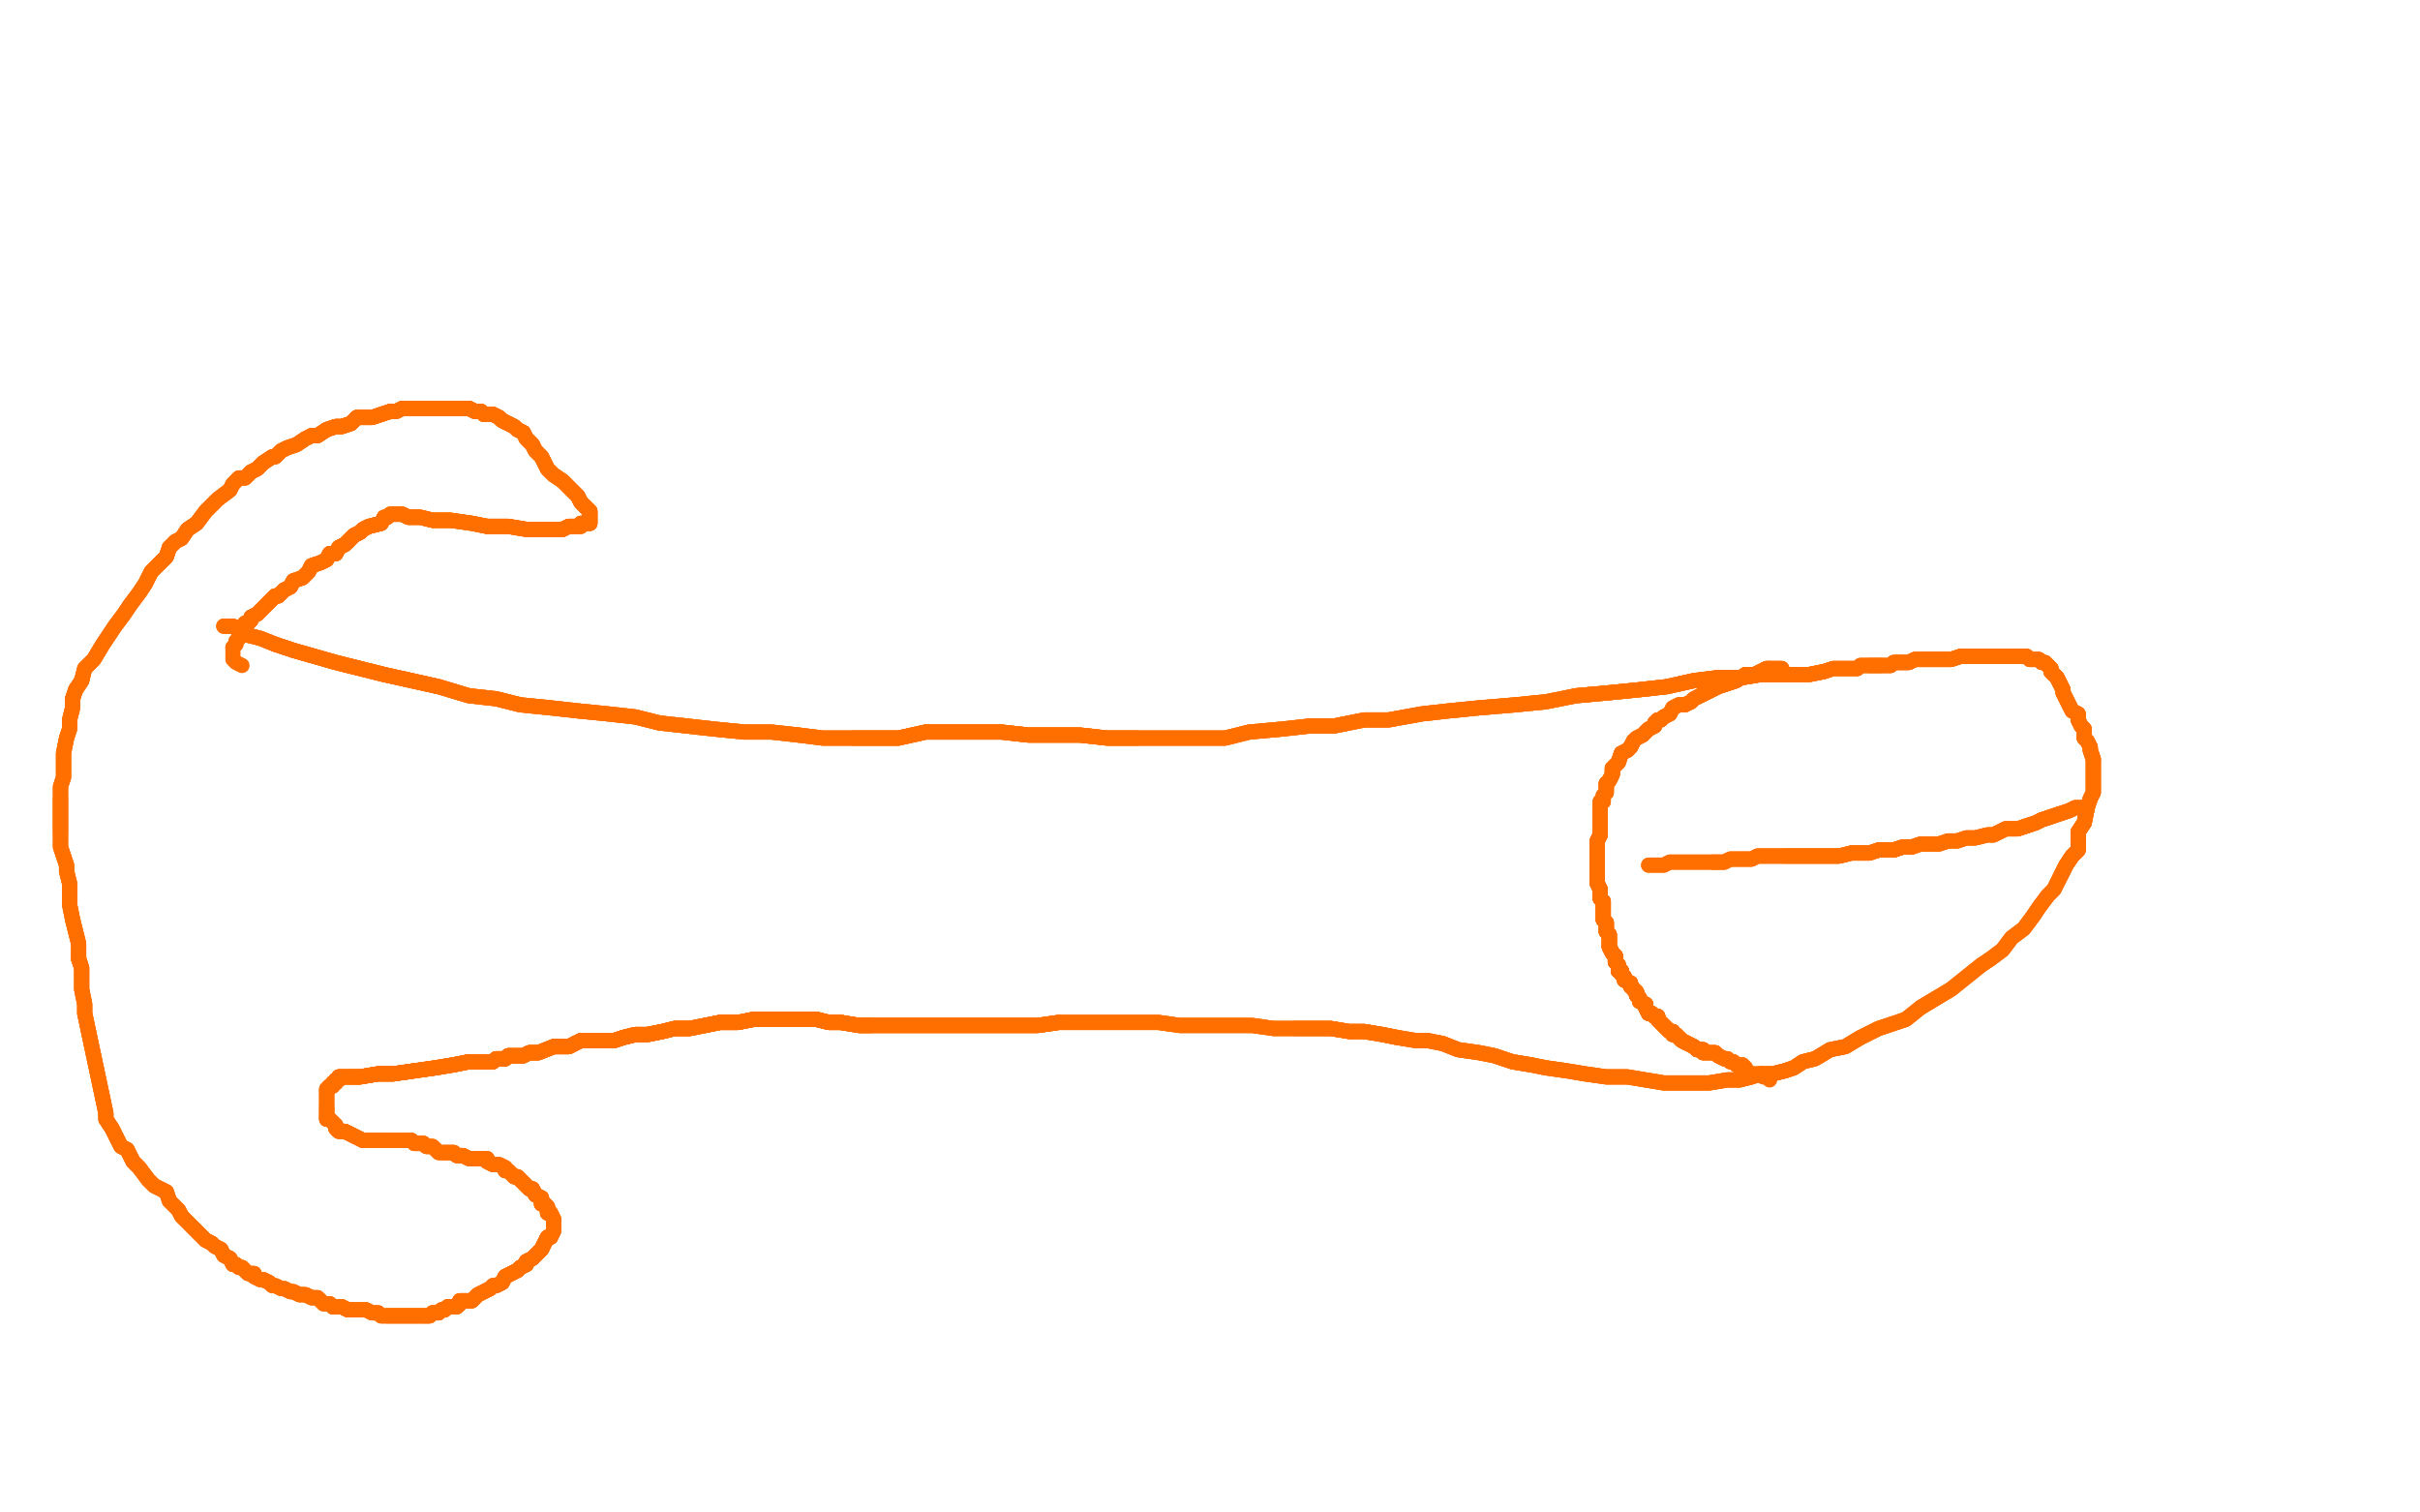 <?xml version="1.0" standalone="no"?>
<!DOCTYPE svg PUBLIC "-//W3C//DTD SVG 1.1//EN"
"http://www.w3.org/Graphics/SVG/1.1/DTD/svg11.dtd">

<svg width="800" height="500" version="1.1" xmlns="http://www.w3.org/2000/svg" xmlns:xlink="http://www.w3.org/1999/xlink" style="stroke-antialiasing: false"><desc>This SVG has been created on https://colorillo.com/</desc><rect x='0' y='0' width='800' height='500' style='fill: rgb(255,255,255); stroke-width:0' /><polyline points="74,207 75,207 77,207 80,209 82,210 86,211 91,213 97,215 104,217 111,219 119,221 127,223 136,225 145,227" style="fill: none; stroke: #ff6f00; stroke-width: 5; stroke-linejoin: round; stroke-linecap: round; stroke-antialiasing: false; stroke-antialias: 0; opacity: 1.0"/>
<polyline points="74,207 75,207 77,207 80,209 82,210 86,211 91,213 97,215 104,217 111,219 119,221 127,223 136,225 145,227 155,230 164,231 172,233 182,234 191,235 201,236 210,237 218,239 227,240 236,241 246,242 255,242 264,243" style="fill: none; stroke: #ff6f00; stroke-width: 5; stroke-linejoin: round; stroke-linecap: round; stroke-antialiasing: false; stroke-antialias: 0; opacity: 1.0"/>
<polyline points="74,207 75,207 77,207 80,209 82,210 86,211 91,213 97,215 104,217 111,219 119,221 127,223 136,225 145,227 155,230 164,231 172,233 182,234 191,235 201,236 210,237 218,239 227,240 236,241 246,242 255,242 264,243 272,244 282,244 290,244 297,244 306,242 314,242 322,242 331,242 340,243 349,243 357,243 366,244 376,244" style="fill: none; stroke: #ff6f00; stroke-width: 5; stroke-linejoin: round; stroke-linecap: round; stroke-antialiasing: false; stroke-antialias: 0; opacity: 1.0"/>
<polyline points="91,213 97,215 104,217 111,219 119,221 127,223 136,225 145,227 155,230 164,231 172,233 182,234 191,235 201,236 210,237 218,239 227,240 236,241 246,242 255,242 264,243 272,244 282,244 290,244 297,244 306,242 314,242 322,242 331,242 340,243 349,243 357,243 366,244 376,244 385,244 396,244 405,244 413,242 424,241 433,240 441,240 451,238 459,238 470,236 479,235 489,234 501,233" style="fill: none; stroke: #ff6f00; stroke-width: 5; stroke-linejoin: round; stroke-linecap: round; stroke-antialiasing: false; stroke-antialias: 0; opacity: 1.0"/>
<polyline points="264,243 272,244 282,244 290,244 297,244 306,242 314,242 322,242 331,242 340,243 349,243 357,243 366,244 376,244 385,244 396,244 405,244 413,242 424,241 433,240 441,240 451,238 459,238 470,236 479,235 489,234 501,233 511,232 521,230 532,229 542,228 551,227 560,225 568,224 576,224 582,223 589,223 593,223 598,223 603,222" style="fill: none; stroke: #ff6f00; stroke-width: 5; stroke-linejoin: round; stroke-linecap: round; stroke-antialiasing: false; stroke-antialias: 0; opacity: 1.0"/>
<polyline points="282,244 290,244 297,244 306,242 314,242 322,242 331,242 340,243 349,243 357,243 366,244 376,244 385,244 396,244 405,244 413,242 424,241 433,240 441,240 451,238 459,238 470,236 479,235 489,234 501,233 511,232 521,230 532,229 542,228 551,227 560,225 568,224 576,224 582,223 589,223 593,223 598,223 603,222 606,221 609,221 612,221 614,221 615,220 617,220 618,220 619,220 620,220 621,220 622,220" style="fill: none; stroke: #ff6f00; stroke-width: 5; stroke-linejoin: round; stroke-linecap: round; stroke-antialiasing: false; stroke-antialias: 0; opacity: 1.0"/>
<polyline points="501,233 511,232 521,230 532,229 542,228 551,227 560,225 568,224 576,224 582,223 589,223 593,223 598,223 603,222 606,221 609,221 612,221 614,221 615,220 617,220 618,220 619,220 620,220 621,220 622,220 623,220 625,220 626,219 627,219 629,219 631,219 633,218 636,218 638,218 640,218 643,218 645,218 648,217" style="fill: none; stroke: #ff6f00; stroke-width: 5; stroke-linejoin: round; stroke-linecap: round; stroke-antialiasing: false; stroke-antialias: 0; opacity: 1.0"/>
<polyline points="521,230 532,229 542,228 551,227 560,225 568,224 576,224 582,223 589,223 593,223 598,223 603,222 606,221 609,221 612,221 614,221 615,220 617,220 618,220 619,220 620,220 621,220 622,220 623,220 625,220 626,219 627,219 629,219 631,219 633,218 636,218 638,218 640,218 643,218 645,218 648,217 651,217 653,217 656,217 659,217 661,217 663,217 665,217 666,217 668,217 670,217 671,218 672,218 673,218" style="fill: none; stroke: #ff6f00; stroke-width: 5; stroke-linejoin: round; stroke-linecap: round; stroke-antialiasing: false; stroke-antialias: 0; opacity: 1.0"/>
<polyline points="618,220 619,220 620,220 621,220 622,220 623,220 625,220 626,219 627,219 629,219 631,219 633,218 636,218 638,218 640,218 643,218 645,218 648,217 651,217 653,217 656,217 659,217 661,217 663,217 665,217 666,217 668,217 670,217 671,218 672,218 673,218 674,218 675,219 676,219 677,220 678,221 678,222 679,223 680,224 681,226 682,228" style="fill: none; stroke: #ff6f00; stroke-width: 5; stroke-linejoin: round; stroke-linecap: round; stroke-antialiasing: false; stroke-antialias: 0; opacity: 1.0"/>
<polyline points="627,219 629,219 631,219 633,218 636,218 638,218 640,218 643,218 645,218 648,217 651,217 653,217 656,217 659,217 661,217 663,217 665,217 666,217 668,217 670,217 671,218 672,218 673,218 674,218 675,219 676,219 677,220 678,221 678,222 679,223 680,224 681,226 682,228 682,229 683,231 684,233 685,235 687,236 687,238 688,240 689,241 689,244 690,245 691,247 691,248 692,251" style="fill: none; stroke: #ff6f00; stroke-width: 5; stroke-linejoin: round; stroke-linecap: round; stroke-antialiasing: false; stroke-antialias: 0; opacity: 1.0"/>
<polyline points="668,217 670,217 671,218 672,218 673,218 674,218 675,219 676,219 677,220 678,221 678,222 679,223 680,224 681,226 682,228 682,229 683,231 684,233 685,235 687,236 687,238 688,240 689,241 689,244 690,245 691,247 691,248 692,251 692,253 692,255 692,257 692,259 692,262 691,264 690,267 689,272 687,275 687,281 685,283 683,286 681,290" style="fill: none; stroke: #ff6f00; stroke-width: 5; stroke-linejoin: round; stroke-linecap: round; stroke-antialiasing: false; stroke-antialias: 0; opacity: 1.0"/>
<polyline points="677,220 678,221 678,222 679,223 680,224 681,226 682,228 682,229 683,231 684,233 685,235 687,236 687,238 688,240 689,241 689,244 690,245 691,247 691,248 692,251 692,253 692,255 692,257 692,259 692,262 691,264 690,267 689,272 687,275 687,281 685,283 683,286 681,290 679,294 677,296 674,300 672,303 669,307 665,310 662,314 658,317 655,319 650,323 645,327 640,330 635,333" style="fill: none; stroke: #ff6f00; stroke-width: 5; stroke-linejoin: round; stroke-linecap: round; stroke-antialiasing: false; stroke-antialias: 0; opacity: 1.0"/>
<polyline points="690,267 689,272 687,275 687,281 685,283 683,286 681,290 679,294 677,296 674,300 672,303 669,307 665,310 662,314 658,317 655,319 650,323 645,327 640,330 635,333 630,337 621,340 615,343 610,346 605,347 600,350 596,351 593,353 590,354 586,355 582,355 579,356 575,357 571,357 565,358 561,358 555,358 550,358 544,357 538,356 531,356 524,355 518,354 511,353 506,352 500,351" style="fill: none; stroke: #ff6f00; stroke-width: 5; stroke-linejoin: round; stroke-linecap: round; stroke-antialiasing: false; stroke-antialias: 0; opacity: 1.0"/>
<polyline points="691,248 692,251 692,253 692,255 692,257 692,259 692,262 691,264 690,267 689,272 687,275 687,281 685,283 683,286 681,290 679,294 677,296 674,300 672,303 669,307 665,310 662,314 658,317 655,319 650,323 645,327 640,330 635,333 630,337 621,340 615,343 610,346 605,347 600,350 596,351 593,353 590,354 586,355 582,355 579,356 575,357" style="fill: none; stroke: #ff6f00; stroke-width: 5; stroke-linejoin: round; stroke-linecap: round; stroke-antialiasing: false; stroke-antialias: 0; opacity: 1.0"/>
<polyline points="596,351 593,353 590,354 586,355 582,355 579,356 575,357 571,357 565,358 561,358 555,358 550,358 544,357 538,356 531,356 524,355 518,354 511,353 506,352 500,351 494,349 489,348 482,347 477,345 472,344 468,344 462,343 457,342 451,341 446,341 440,340 433,340 428,340 421,340 414,339 409,339 402,339 396,339 390,339 383,338 376,338 369,338 363,338 356,338 350,338 343,339" style="fill: none; stroke: #ff6f00; stroke-width: 5; stroke-linejoin: round; stroke-linecap: round; stroke-antialiasing: false; stroke-antialias: 0; opacity: 1.0"/>
<polyline points="506,352 500,351 494,349 489,348 482,347 477,345 472,344 468,344 462,343 457,342 451,341 446,341 440,340 433,340 428,340 421,340 414,339 409,339 402,339 396,339 390,339 383,338 376,338 369,338 363,338 356,338 350,338 343,339 338,339 330,339 323,339 317,339 311,339 304,339 299,339 294,339 288,339 284,339 278,338 274,338 270,337" style="fill: none; stroke: #ff6f00; stroke-width: 5; stroke-linejoin: round; stroke-linecap: round; stroke-antialiasing: false; stroke-antialias: 0; opacity: 1.0"/>
<polyline points="640,330 635,333 630,337 621,340 615,343 610,346 605,347 600,350 596,351 593,353 590,354 586,355 582,355 579,356 575,357 571,357 565,358 561,358 555,358 550,358 544,357 538,356 531,356 524,355 518,354 511,353 506,352 500,351 494,349 489,348 482,347 477,345 472,344 468,344 462,343 457,342 451,341 446,341 440,340 433,340 428,340" style="fill: none; stroke: #ff6f00; stroke-width: 5; stroke-linejoin: round; stroke-linecap: round; stroke-antialiasing: false; stroke-antialias: 0; opacity: 1.0"/>
<polyline points="462,343 457,342 451,341 446,341 440,340 433,340 428,340 421,340 414,339 409,339 402,339 396,339 390,339 383,338 376,338 369,338 363,338 356,338 350,338 343,339 338,339 330,339 323,339 317,339 311,339 304,339 299,339 294,339 288,339 284,339 278,338 274,338 270,337 264,337 260,337 255,337 249,337 244,338 238,338 233,339 228,340 223,340 219,341 214,342 210,342 206,343" style="fill: none; stroke: #ff6f00; stroke-width: 5; stroke-linejoin: round; stroke-linecap: round; stroke-antialiasing: false; stroke-antialias: 0; opacity: 1.0"/>
<polyline points="350,338 343,339 338,339 330,339 323,339 317,339 311,339 304,339 299,339 294,339 288,339 284,339 278,338 274,338 270,337 264,337 260,337 255,337 249,337 244,338 238,338 233,339 228,340 223,340 219,341 214,342 210,342 206,343 203,344 199,344 195,344 192,344 188,346 183,346 178,348 175,348 173,349 171,349 170,349 168,349 167,350" style="fill: none; stroke: #ff6f00; stroke-width: 5; stroke-linejoin: round; stroke-linecap: round; stroke-antialiasing: false; stroke-antialias: 0; opacity: 1.0"/>
<polyline points="350,338 343,339 338,339 330,339 323,339 317,339 311,339 304,339 299,339 294,339 288,339 284,339 278,338 274,338 270,337 264,337 260,337 255,337 249,337 244,338 238,338 233,339 228,340 223,340 219,341 214,342 210,342 206,343 203,344 199,344 195,344 192,344 188,346 183,346 178,348 175,348 173,349 171,349 170,349 168,349 167,350 166,350" style="fill: none; stroke: #ff6f00; stroke-width: 5; stroke-linejoin: round; stroke-linecap: round; stroke-antialiasing: false; stroke-antialias: 0; opacity: 1.0"/>
<polyline points="288,339 284,339 278,338 274,338 270,337 264,337 260,337 255,337 249,337 244,338 238,338 233,339 228,340 223,340 219,341 214,342 210,342 206,343 203,344 199,344 195,344 192,344 188,346 183,346 178,348 175,348 173,349 171,349 170,349 168,349 167,350 166,350 165,350 164,350 163,351 162,351 159,351 155,351 150,352 144,353 137,354 130,355 125,355 119,356 116,356" style="fill: none; stroke: #ff6f00; stroke-width: 5; stroke-linejoin: round; stroke-linecap: round; stroke-antialiasing: false; stroke-antialias: 0; opacity: 1.0"/>
<polyline points="288,339 284,339 278,338 274,338 270,337 264,337 260,337 255,337 249,337 244,338 238,338 233,339 228,340 223,340 219,341 214,342 210,342 206,343 203,344 199,344 195,344 192,344 188,346 183,346 178,348 175,348 173,349 171,349 170,349 168,349 167,350 166,350 165,350 164,350 163,351 162,351 159,351 155,351 150,352 144,353 137,354 130,355 125,355 119,356 116,356 114,356 113,356 112,356" style="fill: none; stroke: #ff6f00; stroke-width: 5; stroke-linejoin: round; stroke-linecap: round; stroke-antialiasing: false; stroke-antialias: 0; opacity: 1.0"/>
<polyline points="249,337 244,338 238,338 233,339 228,340 223,340 219,341 214,342 210,342 206,343 203,344 199,344 195,344 192,344 188,346 183,346 178,348 175,348 173,349 171,349 170,349 168,349 167,350 166,350 165,350 164,350 163,351 162,351 159,351 155,351 150,352 144,353 137,354 130,355 125,355 119,356 116,356 114,356 113,356 112,356 112,357 111,357 111,358 110,358 110,359 109,359" style="fill: none; stroke: #ff6f00; stroke-width: 5; stroke-linejoin: round; stroke-linecap: round; stroke-antialiasing: false; stroke-antialias: 0; opacity: 1.0"/>
<polyline points="210,342 206,343 203,344 199,344 195,344 192,344 188,346 183,346 178,348 175,348 173,349 171,349 170,349 168,349 167,350 166,350 165,350 164,350 163,351 162,351 159,351 155,351 150,352 144,353 137,354 130,355 125,355 119,356 116,356 114,356 113,356 112,356 112,357 111,357 111,358 110,358 110,359 109,359 108,360 108,361 108,363 108,364 108,366 108,367 108,368 108,370" style="fill: none; stroke: #ff6f00; stroke-width: 5; stroke-linejoin: round; stroke-linecap: round; stroke-antialiasing: false; stroke-antialias: 0; opacity: 1.0"/>
<polyline points="163,351 162,351 159,351 155,351 150,352 144,353 137,354 130,355 125,355 119,356 116,356 114,356 113,356 112,356 112,357 111,357 111,358 110,358 110,359 109,359 108,360 108,361 108,363 108,364 108,366 108,367 108,368 108,370 109,370 110,371 111,372 111,373 112,374 114,374 116,375 118,376 120,377 122,377 124,377 125,377 126,377" style="fill: none; stroke: #ff6f00; stroke-width: 5; stroke-linejoin: round; stroke-linecap: round; stroke-antialiasing: false; stroke-antialias: 0; opacity: 1.0"/>
<polyline points="137,354 130,355 125,355 119,356 116,356 114,356 113,356 112,356 112,357 111,357 111,358 110,358 110,359 109,359 108,360 108,361 108,363 108,364 108,366 108,367 108,368 108,370 109,370 110,371 111,372 111,373 112,374 114,374 116,375 118,376 120,377 122,377 124,377 125,377 126,377 127,377 128,377 129,377 130,377 131,377 132,377 134,377 136,377 137,378 139,378 140,378 141,379" style="fill: none; stroke: #ff6f00; stroke-width: 5; stroke-linejoin: round; stroke-linecap: round; stroke-antialiasing: false; stroke-antialias: 0; opacity: 1.0"/>
<polyline points="108,366 108,367 108,368 108,370 109,370 110,371 111,372 111,373 112,374 114,374 116,375 118,376 120,377 122,377 124,377 125,377 126,377 127,377 128,377 129,377 130,377 131,377 132,377 134,377 136,377 137,378 139,378 140,378 141,379 143,379 144,380 145,381 147,381 149,381 150,381 151,382 153,382 155,383 157,383 158,383 159,383" style="fill: none; stroke: #ff6f00; stroke-width: 5; stroke-linejoin: round; stroke-linecap: round; stroke-antialiasing: false; stroke-antialias: 0; opacity: 1.0"/>
<polyline points="111,372 111,373 112,374 114,374 116,375 118,376 120,377 122,377 124,377 125,377 126,377 127,377 128,377 129,377 130,377 131,377 132,377 134,377 136,377 137,378 139,378 140,378 141,379 143,379 144,380 145,381 147,381 149,381 150,381 151,382 153,382 155,383 157,383 158,383 159,383 161,383 161,384 163,385 165,385 167,386 167,387 168,387 170,389 171,389 173,391 174,392 175,393" style="fill: none; stroke: #ff6f00; stroke-width: 5; stroke-linejoin: round; stroke-linecap: round; stroke-antialiasing: false; stroke-antialias: 0; opacity: 1.0"/>
<polyline points="136,377 137,378 139,378 140,378 141,379 143,379 144,380 145,381 147,381 149,381 150,381 151,382 153,382 155,383 157,383 158,383 159,383 161,383 161,384 163,385 165,385 167,386 167,387 168,387 170,389 171,389 173,391 174,392 175,393 176,393 177,395 179,396 179,398 180,398 181,399 181,401 182,401 183,403 183,404 183,405 183,406" style="fill: none; stroke: #ff6f00; stroke-width: 5; stroke-linejoin: round; stroke-linecap: round; stroke-antialiasing: false; stroke-antialias: 0; opacity: 1.0"/>
<polyline points="147,381 149,381 150,381 151,382 153,382 155,383 157,383 158,383 159,383 161,383 161,384 163,385 165,385 167,386 167,387 168,387 170,389 171,389 173,391 174,392 175,393 176,393 177,395 179,396 179,398 180,398 181,399 181,401 182,401 183,403 183,404 183,405 183,406 183,407 182,409 181,409 180,411 179,413 178,414 176,416 174,417 174,418 172,419 171,420 169,421 167,422" style="fill: none; stroke: #ff6f00; stroke-width: 5; stroke-linejoin: round; stroke-linecap: round; stroke-antialiasing: false; stroke-antialias: 0; opacity: 1.0"/>
<polyline points="170,389 171,389 173,391 174,392 175,393 176,393 177,395 179,396 179,398 180,398 181,399 181,401 182,401 183,403 183,404 183,405 183,406 183,407 182,409 181,409 180,411 179,413 178,414 176,416 174,417 174,418 172,419 171,420 169,421 167,422 166,424 164,425 163,425 162,426 160,427 158,428 156,430 154,430 152,430 152,431 151,432 148,432" style="fill: none; stroke: #ff6f00; stroke-width: 5; stroke-linejoin: round; stroke-linecap: round; stroke-antialiasing: false; stroke-antialias: 0; opacity: 1.0"/>
<polyline points="170,389 171,389 173,391 174,392 175,393 176,393 177,395 179,396 179,398 180,398 181,399 181,401 182,401 183,403 183,404 183,405 183,406 183,407 182,409 181,409 180,411 179,413 178,414 176,416 174,417 174,418 172,419 171,420 169,421 167,422 166,424 164,425 163,425 162,426 160,427 158,428 156,430 154,430 152,430 152,431 151,432 148,432 147,433 146,433 145,434 144,434 143,434 142,435 140,435 139,435" style="fill: none; stroke: #ff6f00; stroke-width: 5; stroke-linejoin: round; stroke-linecap: round; stroke-antialiasing: false; stroke-antialias: 0; opacity: 1.0"/>
<polyline points="182,409 181,409 180,411 179,413 178,414 176,416 174,417 174,418 172,419 171,420 169,421 167,422 166,424 164,425 163,425 162,426 160,427 158,428 156,430 154,430 152,430 152,431 151,432 148,432 147,433 146,433 145,434 144,434 143,434 142,435 140,435 139,435 138,435 137,435 136,435 134,435 133,435 132,435 131,435 130,435 128,435" style="fill: none; stroke: #ff6f00; stroke-width: 5; stroke-linejoin: round; stroke-linecap: round; stroke-antialiasing: false; stroke-antialias: 0; opacity: 1.0"/>
<polyline points="174,417 174,418 172,419 171,420 169,421 167,422 166,424 164,425 163,425 162,426 160,427 158,428 156,430 154,430 152,430 152,431 151,432 148,432 147,433 146,433 145,434 144,434 143,434 142,435 140,435 139,435 138,435 137,435 136,435 134,435 133,435 132,435 131,435 130,435 128,435 127,435 126,435 125,434 123,434 121,433 119,433 117,433 116,433 115,433 113,432 112,432 110,432" style="fill: none; stroke: #ff6f00; stroke-width: 5; stroke-linejoin: round; stroke-linecap: round; stroke-antialiasing: false; stroke-antialias: 0; opacity: 1.0"/>
<polyline points="147,433 146,433 145,434 144,434 143,434 142,435 140,435 139,435 138,435 137,435 136,435 134,435 133,435 132,435 131,435 130,435 128,435 127,435 126,435 125,434 123,434 121,433 119,433 117,433 116,433 115,433 113,432 112,432 110,432 109,431 107,431 106,430 105,429 104,429 103,429 101,428 100,428 99,428 97,427 96,427 94,426" style="fill: none; stroke: #ff6f00; stroke-width: 5; stroke-linejoin: round; stroke-linecap: round; stroke-antialiasing: false; stroke-antialias: 0; opacity: 1.0"/>
<polyline points="138,435 137,435 136,435 134,435 133,435 132,435 131,435 130,435 128,435 127,435 126,435 125,434 123,434 121,433 119,433 117,433 116,433 115,433 113,432 112,432 110,432 109,431 107,431 106,430 105,429 104,429 103,429 101,428 100,428 99,428 97,427 96,427 94,426 93,426 91,425 90,425 89,424 87,423 86,423 84,422 84,421 82,421 81,420 80,419 79,419 78,418" style="fill: none; stroke: #ff6f00; stroke-width: 5; stroke-linejoin: round; stroke-linecap: round; stroke-antialiasing: false; stroke-antialias: 0; opacity: 1.0"/>
<polyline points="116,433 115,433 113,432 112,432 110,432 109,431 107,431 106,430 105,429 104,429 103,429 101,428 100,428 99,428 97,427 96,427 94,426 93,426 91,425 90,425 89,424 87,423 86,423 84,422 84,421 82,421 81,420 80,419 79,419 78,418 77,418 76,416 74,415 73,413 71,412 70,411 68,410 66,408 64,406 62,404 60,402 59,400" style="fill: none; stroke: #ff6f00; stroke-width: 5; stroke-linejoin: round; stroke-linecap: round; stroke-antialiasing: false; stroke-antialias: 0; opacity: 1.0"/>
<polyline points="89,424 87,423 86,423 84,422 84,421 82,421 81,420 80,419 79,419 78,418 77,418 76,416 74,415 73,413 71,412 70,411 68,410 66,408 64,406 62,404 60,402 59,400 56,397 55,394 51,392 49,390 46,386 44,384 42,380 40,379 39,377 37,373 35,370 35,368 28,335 28,332 27,327 27,324 27,320 26,317" style="fill: none; stroke: #ff6f00; stroke-width: 5; stroke-linejoin: round; stroke-linecap: round; stroke-antialiasing: false; stroke-antialias: 0; opacity: 1.0"/>
<polyline points="77,418 76,416 74,415 73,413 71,412 70,411 68,410 66,408 64,406 62,404 60,402 59,400 56,397 55,394 51,392 49,390 46,386 44,384 42,380 40,379 39,377 37,373 35,370 35,368 28,335 28,332 27,327 27,324 27,320 26,317 26,312 25,308 24,304 23,299 23,295 23,292 22,288 22,286 21,283 20,280 20,275 20,272 20,269 20,267 20,264" style="fill: none; stroke: #ff6f00; stroke-width: 5; stroke-linejoin: round; stroke-linecap: round; stroke-antialiasing: false; stroke-antialias: 0; opacity: 1.0"/>
<polyline points="56,397 55,394 51,392 49,390 46,386 44,384 42,380 40,379 39,377 37,373 35,370 35,368 28,335 28,332 27,327 27,324 27,320 26,317 26,312 25,308 24,304 23,299 23,295 23,292 22,288 22,286 21,283 20,280 20,275 20,272 20,269 20,267 20,264 20,260 21,257 21,253 21,249 22,244 23,241 23,238 24,234 24,231 25,228 27,225" style="fill: none; stroke: #ff6f00; stroke-width: 5; stroke-linejoin: round; stroke-linecap: round; stroke-antialiasing: false; stroke-antialias: 0; opacity: 1.0"/>
<polyline points="27,320 26,317 26,312 25,308 24,304 23,299 23,295 23,292 22,288 22,286 21,283 20,280 20,275 20,272 20,269 20,267 20,264 20,260 21,257 21,253 21,249 22,244 23,241 23,238 24,234 24,231 25,228 27,225 28,221 31,218 34,213 36,210 38,207 41,203 43,200 46,196 48,193 50,189 52,187 55,184 56,181 58,179" style="fill: none; stroke: #ff6f00; stroke-width: 5; stroke-linejoin: round; stroke-linecap: round; stroke-antialiasing: false; stroke-antialias: 0; opacity: 1.0"/>
<polyline points="20,275 20,272 20,269 20,267 20,264 20,260 21,257 21,253 21,249 22,244 23,241 23,238 24,234 24,231 25,228 27,225 28,221 31,218 34,213 36,210 38,207 41,203 43,200 46,196 48,193 50,189 52,187 55,184 56,181 58,179 60,178 62,175 65,173 68,169 70,167 72,165 76,162 77,160 79,158 81,158 83,156 85,155 86,154 87,153" style="fill: none; stroke: #ff6f00; stroke-width: 5; stroke-linejoin: round; stroke-linecap: round; stroke-antialiasing: false; stroke-antialias: 0; opacity: 1.0"/>
<polyline points="25,228 27,225 28,221 31,218 34,213 36,210 38,207 41,203 43,200 46,196 48,193 50,189 52,187 55,184 56,181 58,179 60,178 62,175 65,173 68,169 70,167 72,165 76,162 77,160 79,158 81,158 83,156 85,155 86,154 87,153 90,151 91,151 93,149 95,148 98,147 101,145 103,144 105,144 108,142 111,141 113,141 116,140 118,138" style="fill: none; stroke: #ff6f00; stroke-width: 5; stroke-linejoin: round; stroke-linecap: round; stroke-antialiasing: false; stroke-antialias: 0; opacity: 1.0"/>
<polyline points="52,187 55,184 56,181 58,179 60,178 62,175 65,173 68,169 70,167 72,165 76,162 77,160 79,158 81,158 83,156 85,155 86,154 87,153 90,151 91,151 93,149 95,148 98,147 101,145 103,144 105,144 108,142 111,141 113,141 116,140 118,138 120,138 123,138 126,137 129,136 131,136 133,135 136,135 138,135 139,135 142,135 144,135 147,135 150,135" style="fill: none; stroke: #ff6f00; stroke-width: 5; stroke-linejoin: round; stroke-linecap: round; stroke-antialiasing: false; stroke-antialias: 0; opacity: 1.0"/>
<polyline points="86,154 87,153 90,151 91,151 93,149 95,148 98,147 101,145 103,144 105,144 108,142 111,141 113,141 116,140 118,138 120,138 123,138 126,137 129,136 131,136 133,135 136,135 138,135 139,135 142,135 144,135 147,135 150,135 153,135 155,135 157,136 159,136 160,137 163,137 165,138 166,139 168,140 170,141 171,142 173,143 174,145 176,147" style="fill: none; stroke: #ff6f00; stroke-width: 5; stroke-linejoin: round; stroke-linecap: round; stroke-antialiasing: false; stroke-antialias: 0; opacity: 1.0"/>
<polyline points="103,144 105,144 108,142 111,141 113,141 116,140 118,138 120,138 123,138 126,137 129,136 131,136 133,135 136,135 138,135 139,135 142,135 144,135 147,135 150,135 153,135 155,135 157,136 159,136 160,137 163,137 165,138 166,139 168,140 170,141 171,142 173,143 174,145 176,147 177,149 179,151 181,155 183,157 186,159 189,162 191,164 192,166 193,167 194,168 195,169 195,170" style="fill: none; stroke: #ff6f00; stroke-width: 5; stroke-linejoin: round; stroke-linecap: round; stroke-antialiasing: false; stroke-antialias: 0; opacity: 1.0"/>
<polyline points="108,142 111,141 113,141 116,140 118,138 120,138 123,138 126,137 129,136 131,136 133,135 136,135 138,135 139,135 142,135 144,135 147,135 150,135 153,135 155,135 157,136 159,136 160,137 163,137 165,138 166,139 168,140 170,141 171,142 173,143 174,145 176,147 177,149 179,151 181,155 183,157 186,159 189,162 191,164 192,166 193,167 194,168 195,169 195,170 195,171 195,172 195,173 194,173 193,173" style="fill: none; stroke: #ff6f00; stroke-width: 5; stroke-linejoin: round; stroke-linecap: round; stroke-antialiasing: false; stroke-antialias: 0; opacity: 1.0"/>
<polyline points="153,135 155,135 157,136 159,136 160,137 163,137 165,138 166,139 168,140 170,141 171,142 173,143 174,145 176,147 177,149 179,151 181,155 183,157 186,159 189,162 191,164 192,166 193,167 194,168 195,169 195,170 195,171 195,172 195,173 194,173 193,173 192,173 192,174 191,174 188,174 186,175 184,175 179,175 174,175 168,174 161,174" style="fill: none; stroke: #ff6f00; stroke-width: 5; stroke-linejoin: round; stroke-linecap: round; stroke-antialiasing: false; stroke-antialias: 0; opacity: 1.0"/>
<polyline points="153,135 155,135 157,136 159,136 160,137 163,137 165,138 166,139 168,140 170,141 171,142 173,143 174,145 176,147 177,149 179,151 181,155 183,157 186,159 189,162 191,164 192,166 193,167 194,168 195,169 195,170 195,171 195,172 195,173 194,173 193,173 192,173 192,174 191,174 188,174 186,175 184,175 179,175 174,175 168,174 161,174 156,173 149,172 143,172 139,171 135,171 133,170 131,170 130,170" style="fill: none; stroke: #ff6f00; stroke-width: 5; stroke-linejoin: round; stroke-linecap: round; stroke-antialiasing: false; stroke-antialias: 0; opacity: 1.0"/>
<polyline points="193,167 194,168 195,169 195,170 195,171 195,172 195,173 194,173 193,173 192,173 192,174 191,174 188,174 186,175 184,175 179,175 174,175 168,174 161,174 156,173 149,172 143,172 139,171 135,171 133,170 131,170 130,170 129,170 128,171 127,171 126,173 122,174 120,175 119,176 117,177 116,178 114,180 112,181 111,183" style="fill: none; stroke: #ff6f00; stroke-width: 5; stroke-linejoin: round; stroke-linecap: round; stroke-antialiasing: false; stroke-antialias: 0; opacity: 1.0"/>
<polyline points="195,171 195,172 195,173 194,173 193,173 192,173 192,174 191,174 188,174 186,175 184,175 179,175 174,175 168,174 161,174 156,173 149,172 143,172 139,171 135,171 133,170 131,170 130,170 129,170 128,171 127,171 126,173 122,174 120,175 119,176 117,177 116,178 114,180 112,181 111,183 109,183 108,185 106,186 103,187 102,189 100,191 97,192 96,194 94,195 92,197 91,197 90,198 89,199" style="fill: none; stroke: #ff6f00; stroke-width: 5; stroke-linejoin: round; stroke-linecap: round; stroke-antialiasing: false; stroke-antialias: 0; opacity: 1.0"/>
<polyline points="161,174 156,173 149,172 143,172 139,171 135,171 133,170 131,170 130,170 129,170 128,171 127,171 126,173 122,174 120,175 119,176 117,177 116,178 114,180 112,181 111,183 109,183 108,185 106,186 103,187 102,189 100,191 97,192 96,194 94,195 92,197 91,197 90,198 89,199 88,200 87,201 86,202 85,203 83,204 83,205 82,206 81,206 81,207" style="fill: none; stroke: #ff6f00; stroke-width: 5; stroke-linejoin: round; stroke-linecap: round; stroke-antialiasing: false; stroke-antialias: 0; opacity: 1.0"/>
<polyline points="149,172 143,172 139,171 135,171 133,170 131,170 130,170 129,170 128,171 127,171 126,173 122,174 120,175 119,176 117,177 116,178 114,180 112,181 111,183 109,183 108,185 106,186 103,187 102,189 100,191 97,192 96,194 94,195 92,197 91,197 90,198 89,199 88,200 87,201 86,202 85,203 83,204 83,205 82,206 81,206 81,207 80,207 79,208 79,209 79,210 79,211 78,212 78,213 77,214" style="fill: none; stroke: #ff6f00; stroke-width: 5; stroke-linejoin: round; stroke-linecap: round; stroke-antialiasing: false; stroke-antialias: 0; opacity: 1.0"/>
<polyline points="126,173 122,174 120,175 119,176 117,177 116,178 114,180 112,181 111,183 109,183 108,185 106,186 103,187 102,189 100,191 97,192 96,194 94,195 92,197 91,197 90,198 89,199 88,200 87,201 86,202 85,203 83,204 83,205 82,206 81,206 81,207 80,207 79,208 79,209 79,210 79,211 78,212 78,213 77,214 77,215 77,216 77,217 77,218 78,219 80,220" style="fill: none; stroke: #ff6f00; stroke-width: 5; stroke-linejoin: round; stroke-linecap: round; stroke-antialiasing: false; stroke-antialias: 0; opacity: 1.0"/>
<polyline points="690,267 689,267 688,267 687,267 686,267 684,268 681,269 678,270 675,271 673,272 670,273 667,274 663,274 659,276 657,276 653,277 650,277 647,278 644,278 641,279 638,279 635,279 632,280 629,280 626,281 623,281 621,281" style="fill: none; stroke: #ff6f00; stroke-width: 5; stroke-linejoin: round; stroke-linecap: round; stroke-antialiasing: false; stroke-antialias: 0; opacity: 1.0"/>
<polyline points="690,267 689,267 688,267 687,267 686,267 684,268 681,269 678,270 675,271 673,272 670,273 667,274 663,274 659,276" style="fill: none; stroke: #ff6f00; stroke-width: 5; stroke-linejoin: round; stroke-linecap: round; stroke-antialiasing: false; stroke-antialias: 0; opacity: 1.0"/>
<polyline points="690,267 689,267 688,267 687,267 686,267 684,268 681,269 678,270 675,271 673,272 670,273 667,274 663,274 659,276 657,276 653,277 650,277 647,278 644,278 641,279 638,279 635,279 632,280 629,280 626,281 623,281 621,281 618,282 615,282 612,282 608,283 606,283 603,283 600,283 598,283 596,283 595,283 594,283 591,283 590,283" style="fill: none; stroke: #ff6f00; stroke-width: 5; stroke-linejoin: round; stroke-linecap: round; stroke-antialiasing: false; stroke-antialias: 0; opacity: 1.0"/>
<polyline points="681,269 678,270 675,271 673,272 670,273 667,274 663,274 659,276 657,276 653,277 650,277 647,278 644,278 641,279 638,279 635,279 632,280 629,280 626,281 623,281 621,281 618,282 615,282 612,282 608,283 606,283 603,283 600,283 598,283 596,283 595,283 594,283 591,283 590,283 588,283 586,283 585,283 583,283 581,283 579,284 577,284 576,284 574,284 572,284 570,285 568,285 566,285" style="fill: none; stroke: #ff6f00; stroke-width: 5; stroke-linejoin: round; stroke-linecap: round; stroke-antialiasing: false; stroke-antialias: 0; opacity: 1.0"/>
<polyline points="632,280 629,280 626,281 623,281 621,281 618,282 615,282 612,282 608,283 606,283 603,283 600,283 598,283 596,283 595,283 594,283 591,283 590,283 588,283 586,283 585,283 583,283 581,283 579,284 577,284 576,284 574,284 572,284 570,285 568,285 566,285 565,285 563,285 560,285 557,285 555,285 554,285 552,285 550,286 548,286 547,286 545,286" style="fill: none; stroke: #ff6f00; stroke-width: 5; stroke-linejoin: round; stroke-linecap: round; stroke-antialiasing: false; stroke-antialias: 0; opacity: 1.0"/>
<polyline points="632,280 629,280 626,281 623,281 621,281 618,282 615,282 612,282 608,283 606,283 603,283 600,283 598,283 596,283 595,283 594,283 591,283 590,283 588,283 586,283 585,283 583,283 581,283 579,284 577,284 576,284 574,284 572,284 570,285 568,285 566,285 565,285 563,285 560,285 557,285 555,285 554,285 552,285 550,286 548,286 547,286 545,286" style="fill: none; stroke: #ff6f00; stroke-width: 5; stroke-linejoin: round; stroke-linecap: round; stroke-antialiasing: false; stroke-antialias: 0; opacity: 1.0"/>
<polyline points="589,221 588,221 585,221 584,221 582,222 580,223 577,223 574,225 571,226 568,227 566,228 564,229 562,230" style="fill: none; stroke: #ff6f00; stroke-width: 5; stroke-linejoin: round; stroke-linecap: round; stroke-antialiasing: false; stroke-antialias: 0; opacity: 1.0"/>
<polyline points="589,221 588,221 585,221 584,221 582,222 580,223 577,223 574,225 571,226 568,227 566,228 564,229 562,230 560,231 559,232 557,233 555,233 553,234 552,236 550,237 549,238 548,238 547,239 547,240 545,241 544,242" style="fill: none; stroke: #ff6f00; stroke-width: 5; stroke-linejoin: round; stroke-linecap: round; stroke-antialiasing: false; stroke-antialias: 0; opacity: 1.0"/>
<polyline points="589,221 588,221 585,221 584,221 582,222 580,223 577,223 574,225 571,226 568,227 566,228 564,229 562,230 560,231 559,232 557,233 555,233 553,234 552,236 550,237 549,238 548,238 547,239 547,240 545,241 544,242 543,243 541,244 540,245 539,247 538,248 536,249 535,252 534,253 533,254 533,256 532,258 531,259 531,261" style="fill: none; stroke: #ff6f00; stroke-width: 5; stroke-linejoin: round; stroke-linecap: round; stroke-antialiasing: false; stroke-antialias: 0; opacity: 1.0"/>
<polyline points="585,221 584,221 582,222 580,223 577,223 574,225 571,226 568,227 566,228 564,229 562,230 560,231 559,232 557,233 555,233 553,234 552,236 550,237 549,238 548,238 547,239 547,240 545,241 544,242 543,243 541,244 540,245 539,247 538,248 536,249 535,252 534,253 533,254 533,256 532,258 531,259 531,261 531,262 530,263 530,265 529,265 529,266 529,268 529,269 529,270 529,271 529,273 529,275 529,276" style="fill: none; stroke: #ff6f00; stroke-width: 5; stroke-linejoin: round; stroke-linecap: round; stroke-antialiasing: false; stroke-antialias: 0; opacity: 1.0"/>
<polyline points="543,243 541,244 540,245 539,247 538,248 536,249 535,252 534,253 533,254 533,256 532,258 531,259 531,261 531,262 530,263 530,265 529,265 529,266 529,268 529,269 529,270 529,271 529,273 529,275 529,276 528,278 528,279 528,282 528,283 528,284 528,285 528,288 528,289 528,290 528,292 529,294 529,297 530,298" style="fill: none; stroke: #ff6f00; stroke-width: 5; stroke-linejoin: round; stroke-linecap: round; stroke-antialiasing: false; stroke-antialias: 0; opacity: 1.0"/>
<polyline points="540,245 539,247 538,248 536,249 535,252 534,253 533,254 533,256 532,258 531,259 531,261 531,262 530,263 530,265 529,265 529,266 529,268 529,269 529,270 529,271 529,273 529,275 529,276 528,278 528,279 528,282 528,283 528,284 528,285 528,288 528,289 528,290 528,292 529,294 529,297 530,298 530,299 530,301 530,302 530,304 531,305 531,307 531,308 532,309 532,311 532,312 532,313 533,315 534,316" style="fill: none; stroke: #ff6f00; stroke-width: 5; stroke-linejoin: round; stroke-linecap: round; stroke-antialiasing: false; stroke-antialias: 0; opacity: 1.0"/>
<polyline points="529,276 528,278 528,279 528,282 528,283 528,284 528,285 528,288 528,289 528,290 528,292 529,294 529,297 530,298 530,299 530,301 530,302 530,304 531,305 531,307 531,308 532,309 532,311 532,312 532,313 533,315 534,316 534,318 535,319 535,321 536,321 536,322 537,323 537,324 539,325 539,326 540,327 541,328 541,329" style="fill: none; stroke: #ff6f00; stroke-width: 5; stroke-linejoin: round; stroke-linecap: round; stroke-antialiasing: false; stroke-antialias: 0; opacity: 1.0"/>
<polyline points="529,276 528,278 528,279 528,282 528,283 528,284 528,285 528,288 528,289 528,290 528,292 529,294 529,297 530,298 530,299 530,301 530,302 530,304 531,305 531,307 531,308 532,309 532,311 532,312 532,313 533,315 534,316 534,318 535,319 535,321 536,321 536,322 537,323 537,324 539,325 539,326 540,327 541,328 541,329 542,330 542,331 544,332 544,333 545,335 546,335 547,336 548,336 548,337 549,338 551,340" style="fill: none; stroke: #ff6f00; stroke-width: 5; stroke-linejoin: round; stroke-linecap: round; stroke-antialiasing: false; stroke-antialias: 0; opacity: 1.0"/>
<polyline points="529,297 530,298 530,299 530,301 530,302 530,304 531,305 531,307 531,308 532,309 532,311 532,312 532,313 533,315 534,316 534,318 535,319 535,321 536,321 536,322 537,323 537,324 539,325 539,326 540,327 541,328 541,329 542,330 542,331 544,332 544,333 545,335 546,335 547,336 548,336 548,337 549,338 551,340 552,341 553,341 553,342 554,342 555,343 556,344" style="fill: none; stroke: #ff6f00; stroke-width: 5; stroke-linejoin: round; stroke-linecap: round; stroke-antialiasing: false; stroke-antialias: 0; opacity: 1.0"/>
<polyline points="529,297 530,298 530,299 530,301 530,302 530,304 531,305 531,307 531,308 532,309 532,311 532,312 532,313 533,315 534,316 534,318 535,319 535,321 536,321 536,322 537,323 537,324 539,325 539,326 540,327 541,328 541,329 542,330 542,331 544,332 544,333 545,335 546,335 547,336 548,336 548,337 549,338 551,340 552,341 553,341 553,342 554,342 555,343 556,344 558,345 560,346 561,347 562,347 563,347 563,348" style="fill: none; stroke: #ff6f00; stroke-width: 5; stroke-linejoin: round; stroke-linecap: round; stroke-antialiasing: false; stroke-antialias: 0; opacity: 1.0"/>
<polyline points="532,313 533,315 534,316 534,318 535,319 535,321 536,321 536,322 537,323 537,324 539,325 539,326 540,327 541,328 541,329 542,330 542,331 544,332 544,333 545,335 546,335 547,336 548,336 548,337 549,338 551,340 552,341 553,341 553,342 554,342 555,343 556,344 558,345 560,346 561,347 562,347 563,347 563,348 565,348 566,348 567,348 568,349 570,350 571,350" style="fill: none; stroke: #ff6f00; stroke-width: 5; stroke-linejoin: round; stroke-linecap: round; stroke-antialiasing: false; stroke-antialias: 0; opacity: 1.0"/>
<polyline points="532,313 533,315 534,316 534,318 535,319 535,321 536,321 536,322 537,323 537,324 539,325 539,326 540,327 541,328 541,329 542,330 542,331 544,332 544,333 545,335 546,335 547,336 548,336 548,337 549,338 551,340 552,341 553,341 553,342 554,342 555,343 556,344 558,345 560,346 561,347 562,347 563,347 563,348 565,348 566,348 567,348 568,349 570,350 571,350 572,351 573,351 574,352" style="fill: none; stroke: #ff6f00; stroke-width: 5; stroke-linejoin: round; stroke-linecap: round; stroke-antialiasing: false; stroke-antialias: 0; opacity: 1.0"/>
<polyline points="536,321 536,322 537,323 537,324 539,325 539,326 540,327 541,328 541,329 542,330 542,331 544,332 544,333 545,335 546,335 547,336 548,336 548,337 549,338 551,340 552,341 553,341 553,342 554,342 555,343 556,344 558,345 560,346 561,347 562,347 563,347 563,348 565,348 566,348 567,348 568,349 570,350 571,350 572,351 573,351 574,352 576,352 577,353 578,355 579,355 580,355 581,355 582,355 583,356 584,356" style="fill: none; stroke: #ff6f00; stroke-width: 5; stroke-linejoin: round; stroke-linecap: round; stroke-antialiasing: false; stroke-antialias: 0; opacity: 1.0"/>
<polyline points="539,325 539,326 540,327 541,328 541,329 542,330 542,331 544,332 544,333 545,335 546,335 547,336 548,336 548,337 549,338 551,340 552,341 553,341 553,342 554,342 555,343 556,344 558,345 560,346 561,347 562,347 563,347 563,348 565,348 566,348 567,348 568,349 570,350 571,350 572,351 573,351 574,352 576,352 577,353 578,355 579,355 580,355 581,355 582,355 583,356 584,356 585,356 585,357" style="fill: none; stroke: #ff6f00; stroke-width: 5; stroke-linejoin: round; stroke-linecap: round; stroke-antialiasing: false; stroke-antialias: 0; opacity: 1.0"/>
</svg>
